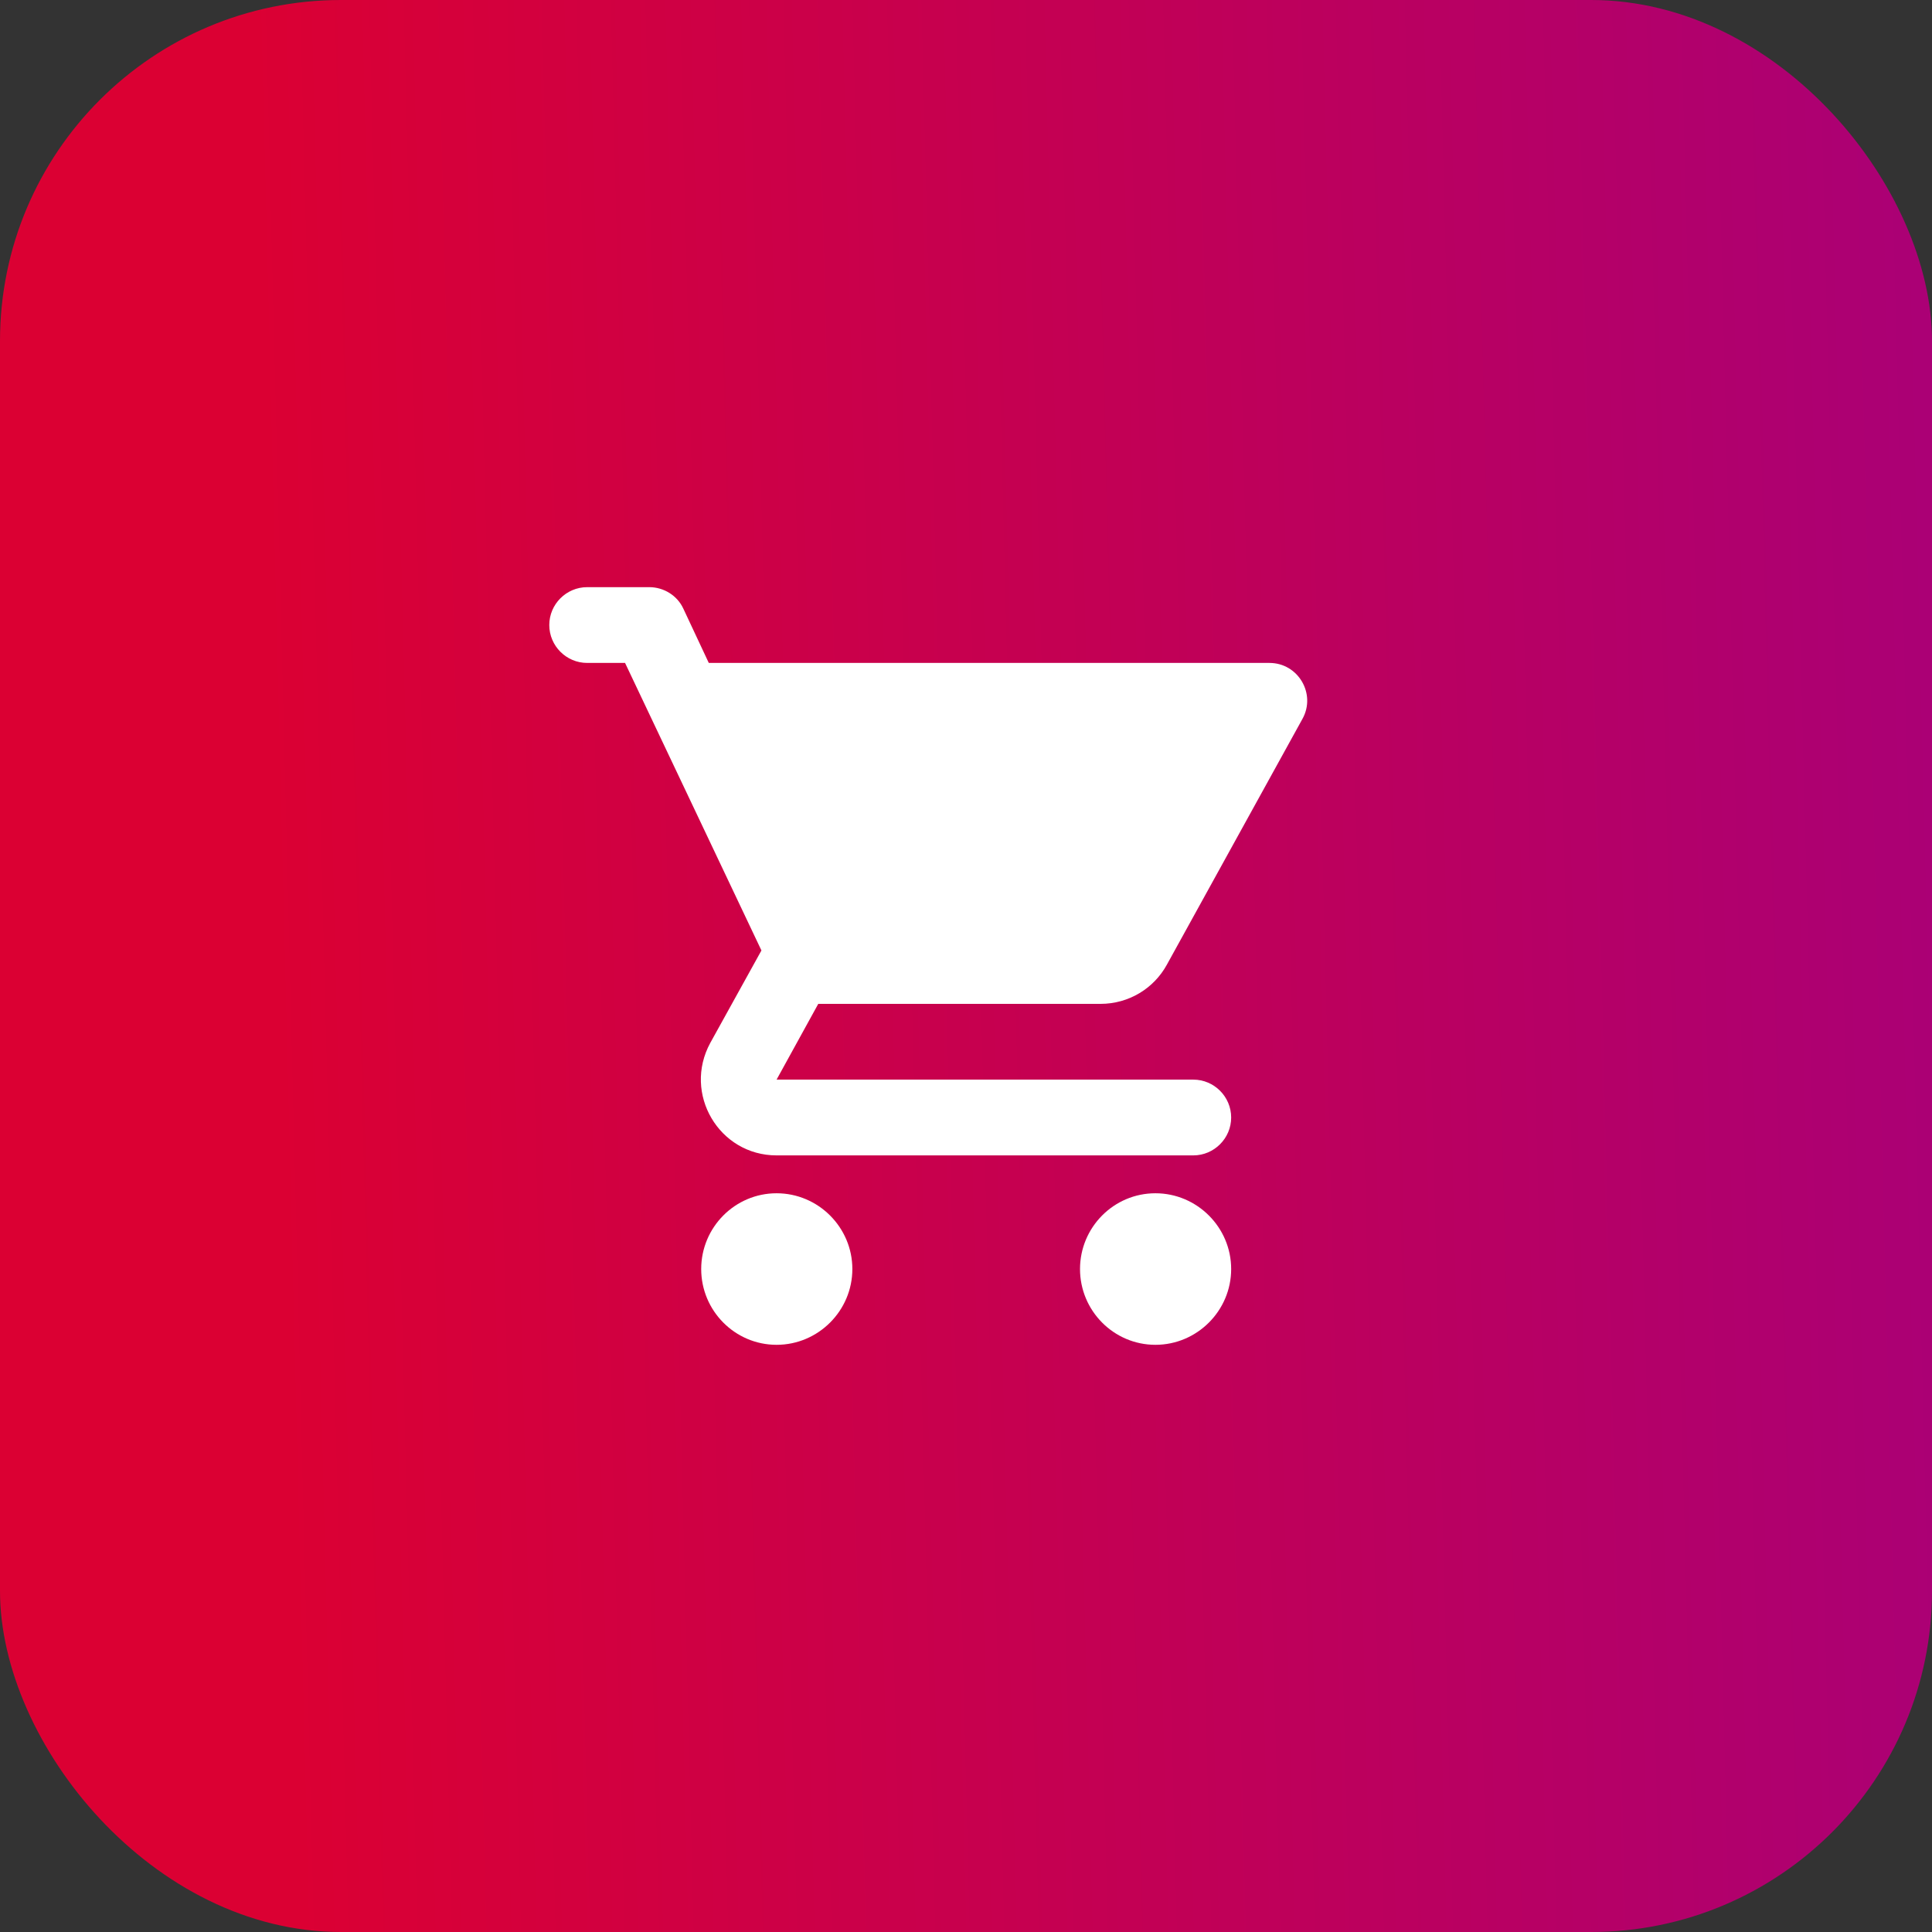 <?xml version="1.0" encoding="UTF-8"?><svg width="68" height="68" viewBox="0 0 68 68" fill="none" xmlns="http://www.w3.org/2000/svg">
<rect x="0" y="0" width="68" height="68" fill="#333333" stroke="none"/>
<rect width="68" height="68" rx="12" fill="url(#paint0_linear_319_5319)"/>
<g clip-path="url(#clip0_319_5319)">
<path d="M27.333 41.999C25.867 41.999 24.68 43.199 24.68 44.666C24.68 46.133 25.867 47.333 27.333 47.333C28.8 47.333 30 46.133 30 44.666C30 43.199 28.8 41.999 27.333 41.999ZM20.667 23.333H22L26.8 33.453L25 36.706C24.027 38.493 25.307 40.666 27.333 40.666H42C42.733 40.666 43.333 40.066 43.333 39.333C43.333 38.599 42.733 37.999 42 37.999H27.333L28.8 35.333H38.733C39.733 35.333 40.613 34.786 41.067 33.959L45.84 25.306C46.333 24.426 45.693 23.333 44.68 23.333H24.947L24.053 21.426C23.84 20.959 23.36 20.666 22.853 20.666H20.667C19.933 20.666 19.333 21.266 19.333 21.999C19.333 22.733 19.933 23.333 20.667 23.333ZM40.667 41.999C39.2 41.999 38.013 43.199 38.013 44.666C38.013 46.133 39.2 47.333 40.667 47.333C42.133 47.333 43.333 46.133 43.333 44.666C43.333 43.199 42.133 41.999 40.667 41.999Z" fill="white"/>
</g>
<defs>
<linearGradient id="paint0_linear_319_5319" x1="8.734" y1="-0" x2="158.11" y2="-3.739" gradientUnits="userSpaceOnUse">
<stop stop-color="#DB0033"/>
<stop offset="1" stop-color="#6000DB"/>
</linearGradient>
<clipPath id="clip0_319_5319">
<rect width="32" height="32" fill="white" transform="translate(18 18)"/>
</clipPath>
</defs>
</svg>
